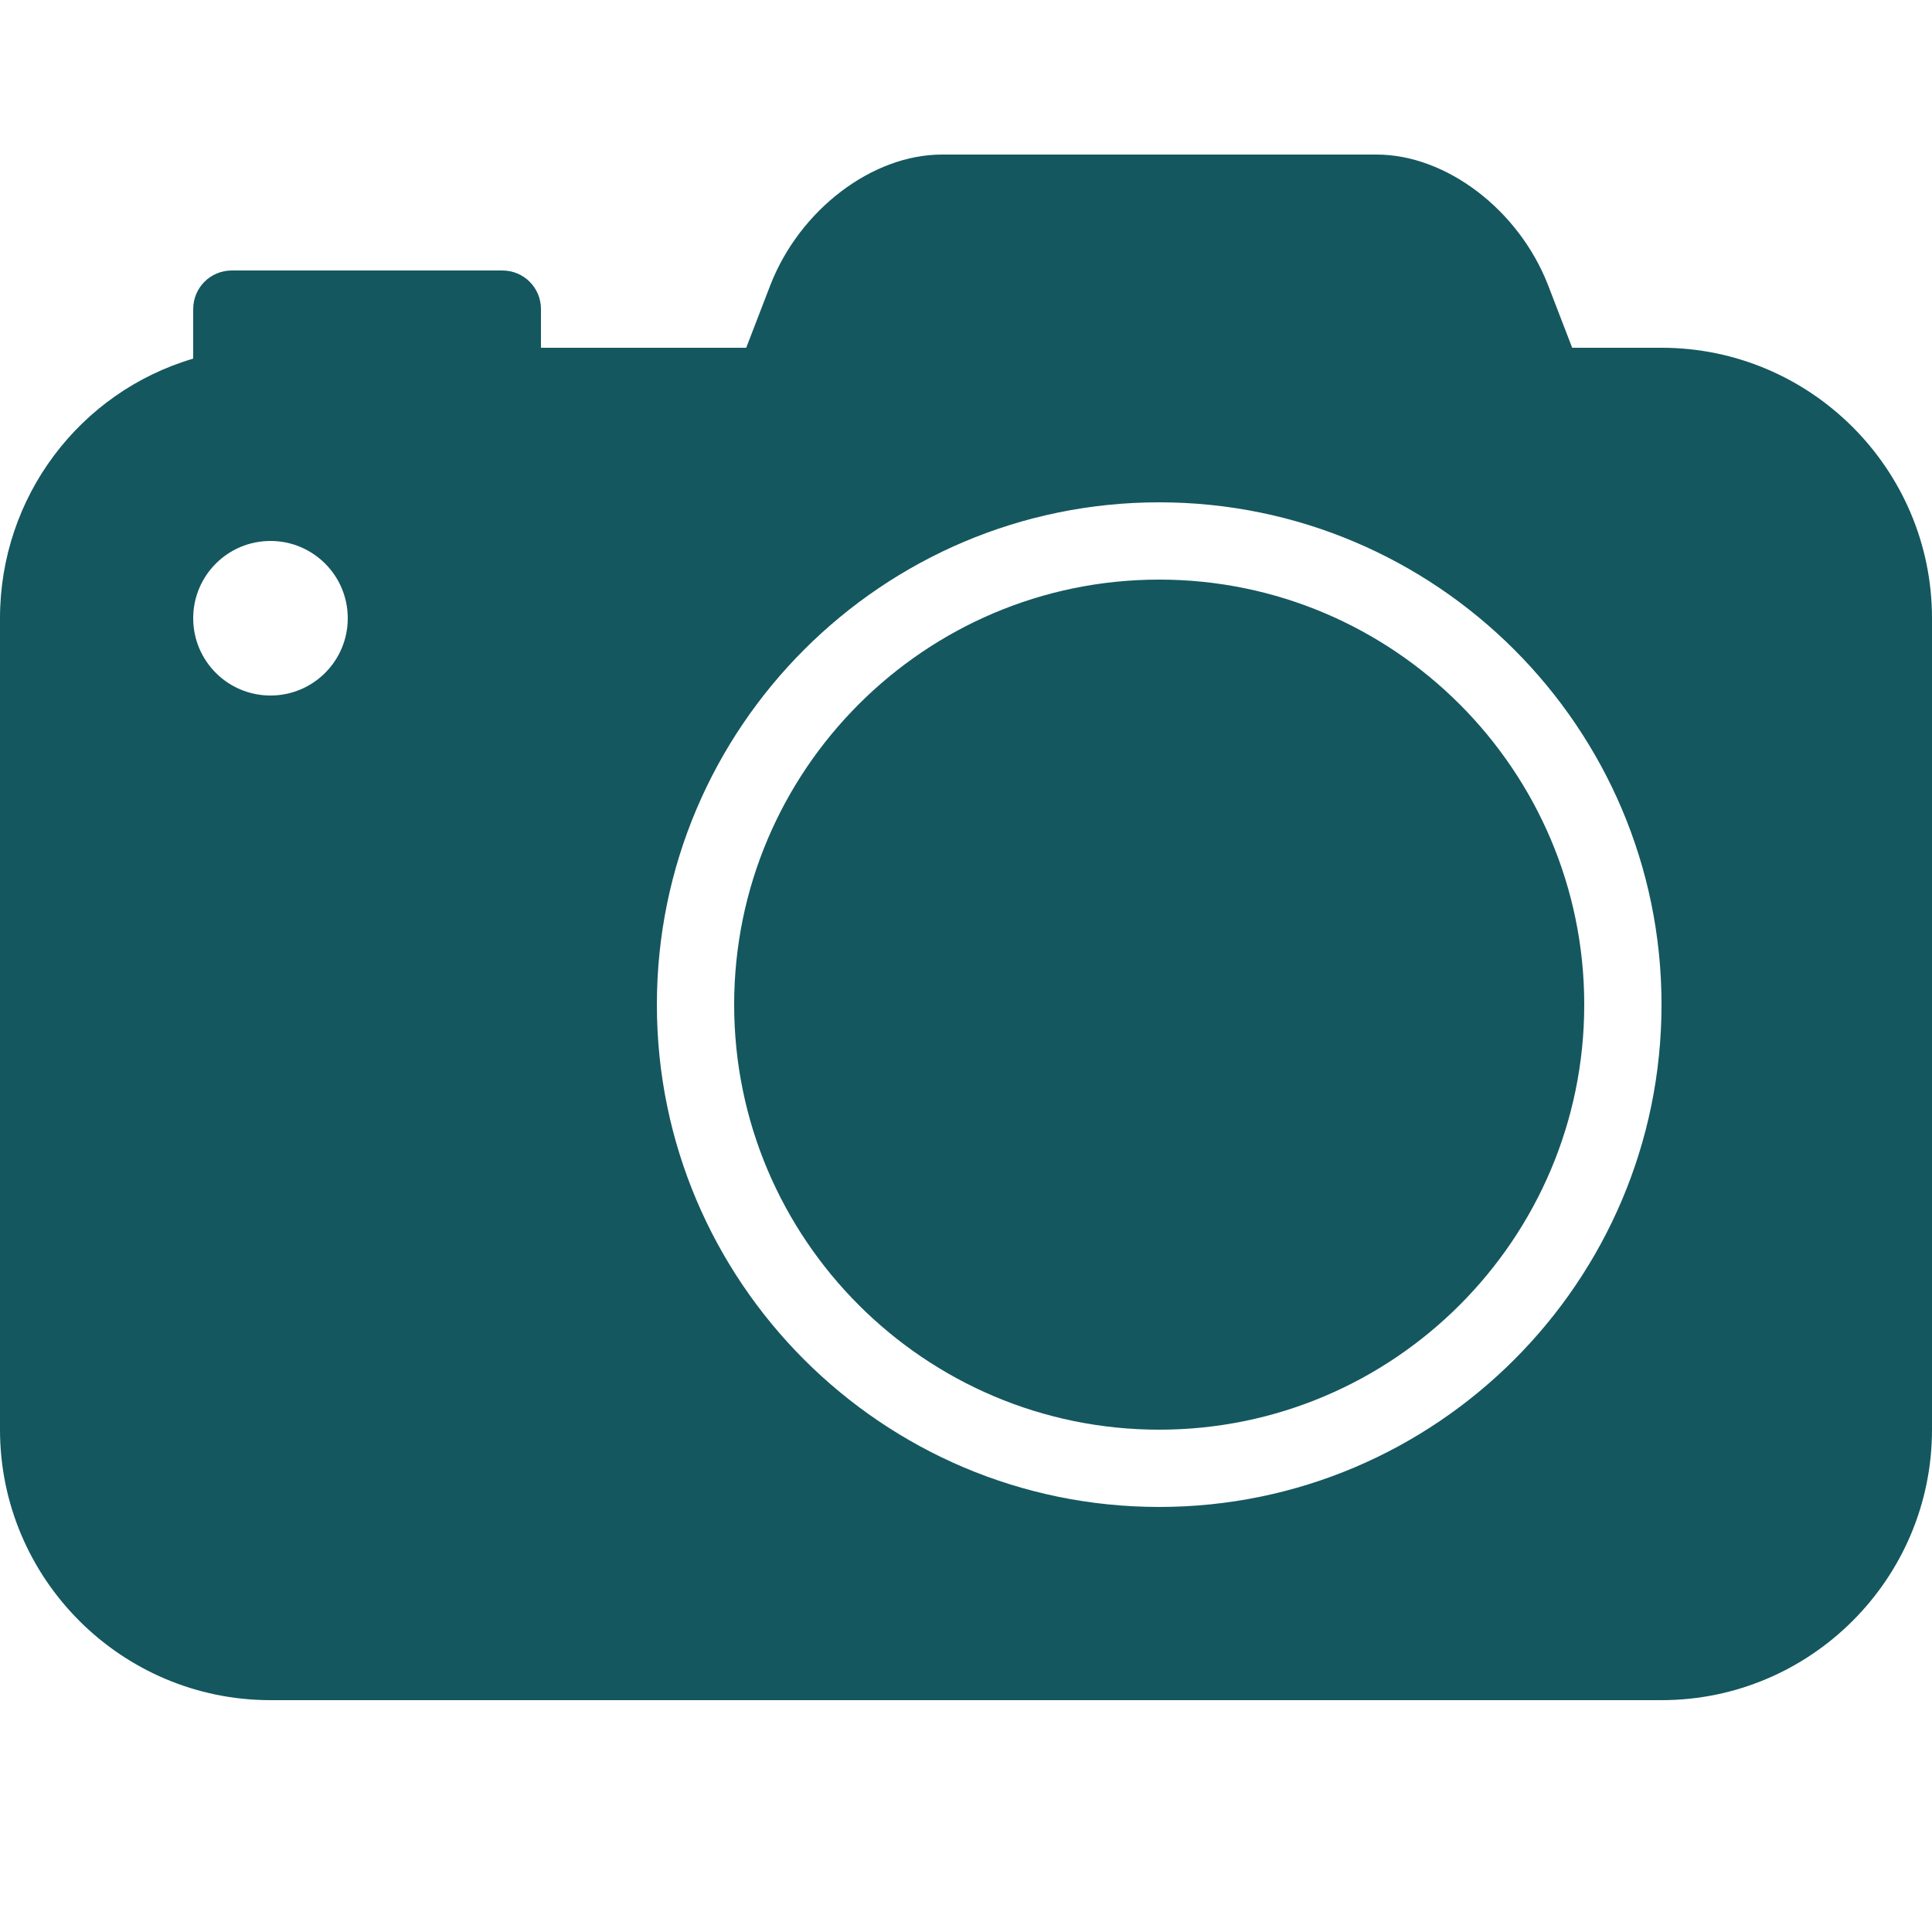 <svg xmlns="http://www.w3.org/2000/svg" viewBox="0 0 50 50">
  <path d="M24.375 4C22.578 4 20.699 5.422 19.938 7.375L19.312 9L14 9L14 8C14 7.445 13.555 7 13 7L6 7C5.445 7 5 7.445 5 8L5 9.281C2.059 10.148 0 12.863 0 16L0 37C0 40.859 3.141 44 7 44L43 44C46.859 44 50 40.859 50 37L50 16C50 12.141 46.859 9 43 9L40.688 9L40.062 7.375C39.301 5.422 37.422 4 35.625 4 Z M 30 13C37.168 13 43 18.832 43 26C43 33.168 37.168 39 30 39C22.832 39 17 33.168 17 26C17 18.832 22.832 13 30 13 Z M 7 14C8.105 14 9 14.895 9 16C9 17.105 8.105 18 7 18C5.895 18 5 17.105 5 16C5 14.895 5.895 14 7 14 Z M 30 15C23.934 15 19 19.934 19 26C19 32.066 23.934 37 30 37C36.066 37 41 32.066 41 26C41 19.934 36.066 15 30 15Z" fill="#14575f" />
</svg>